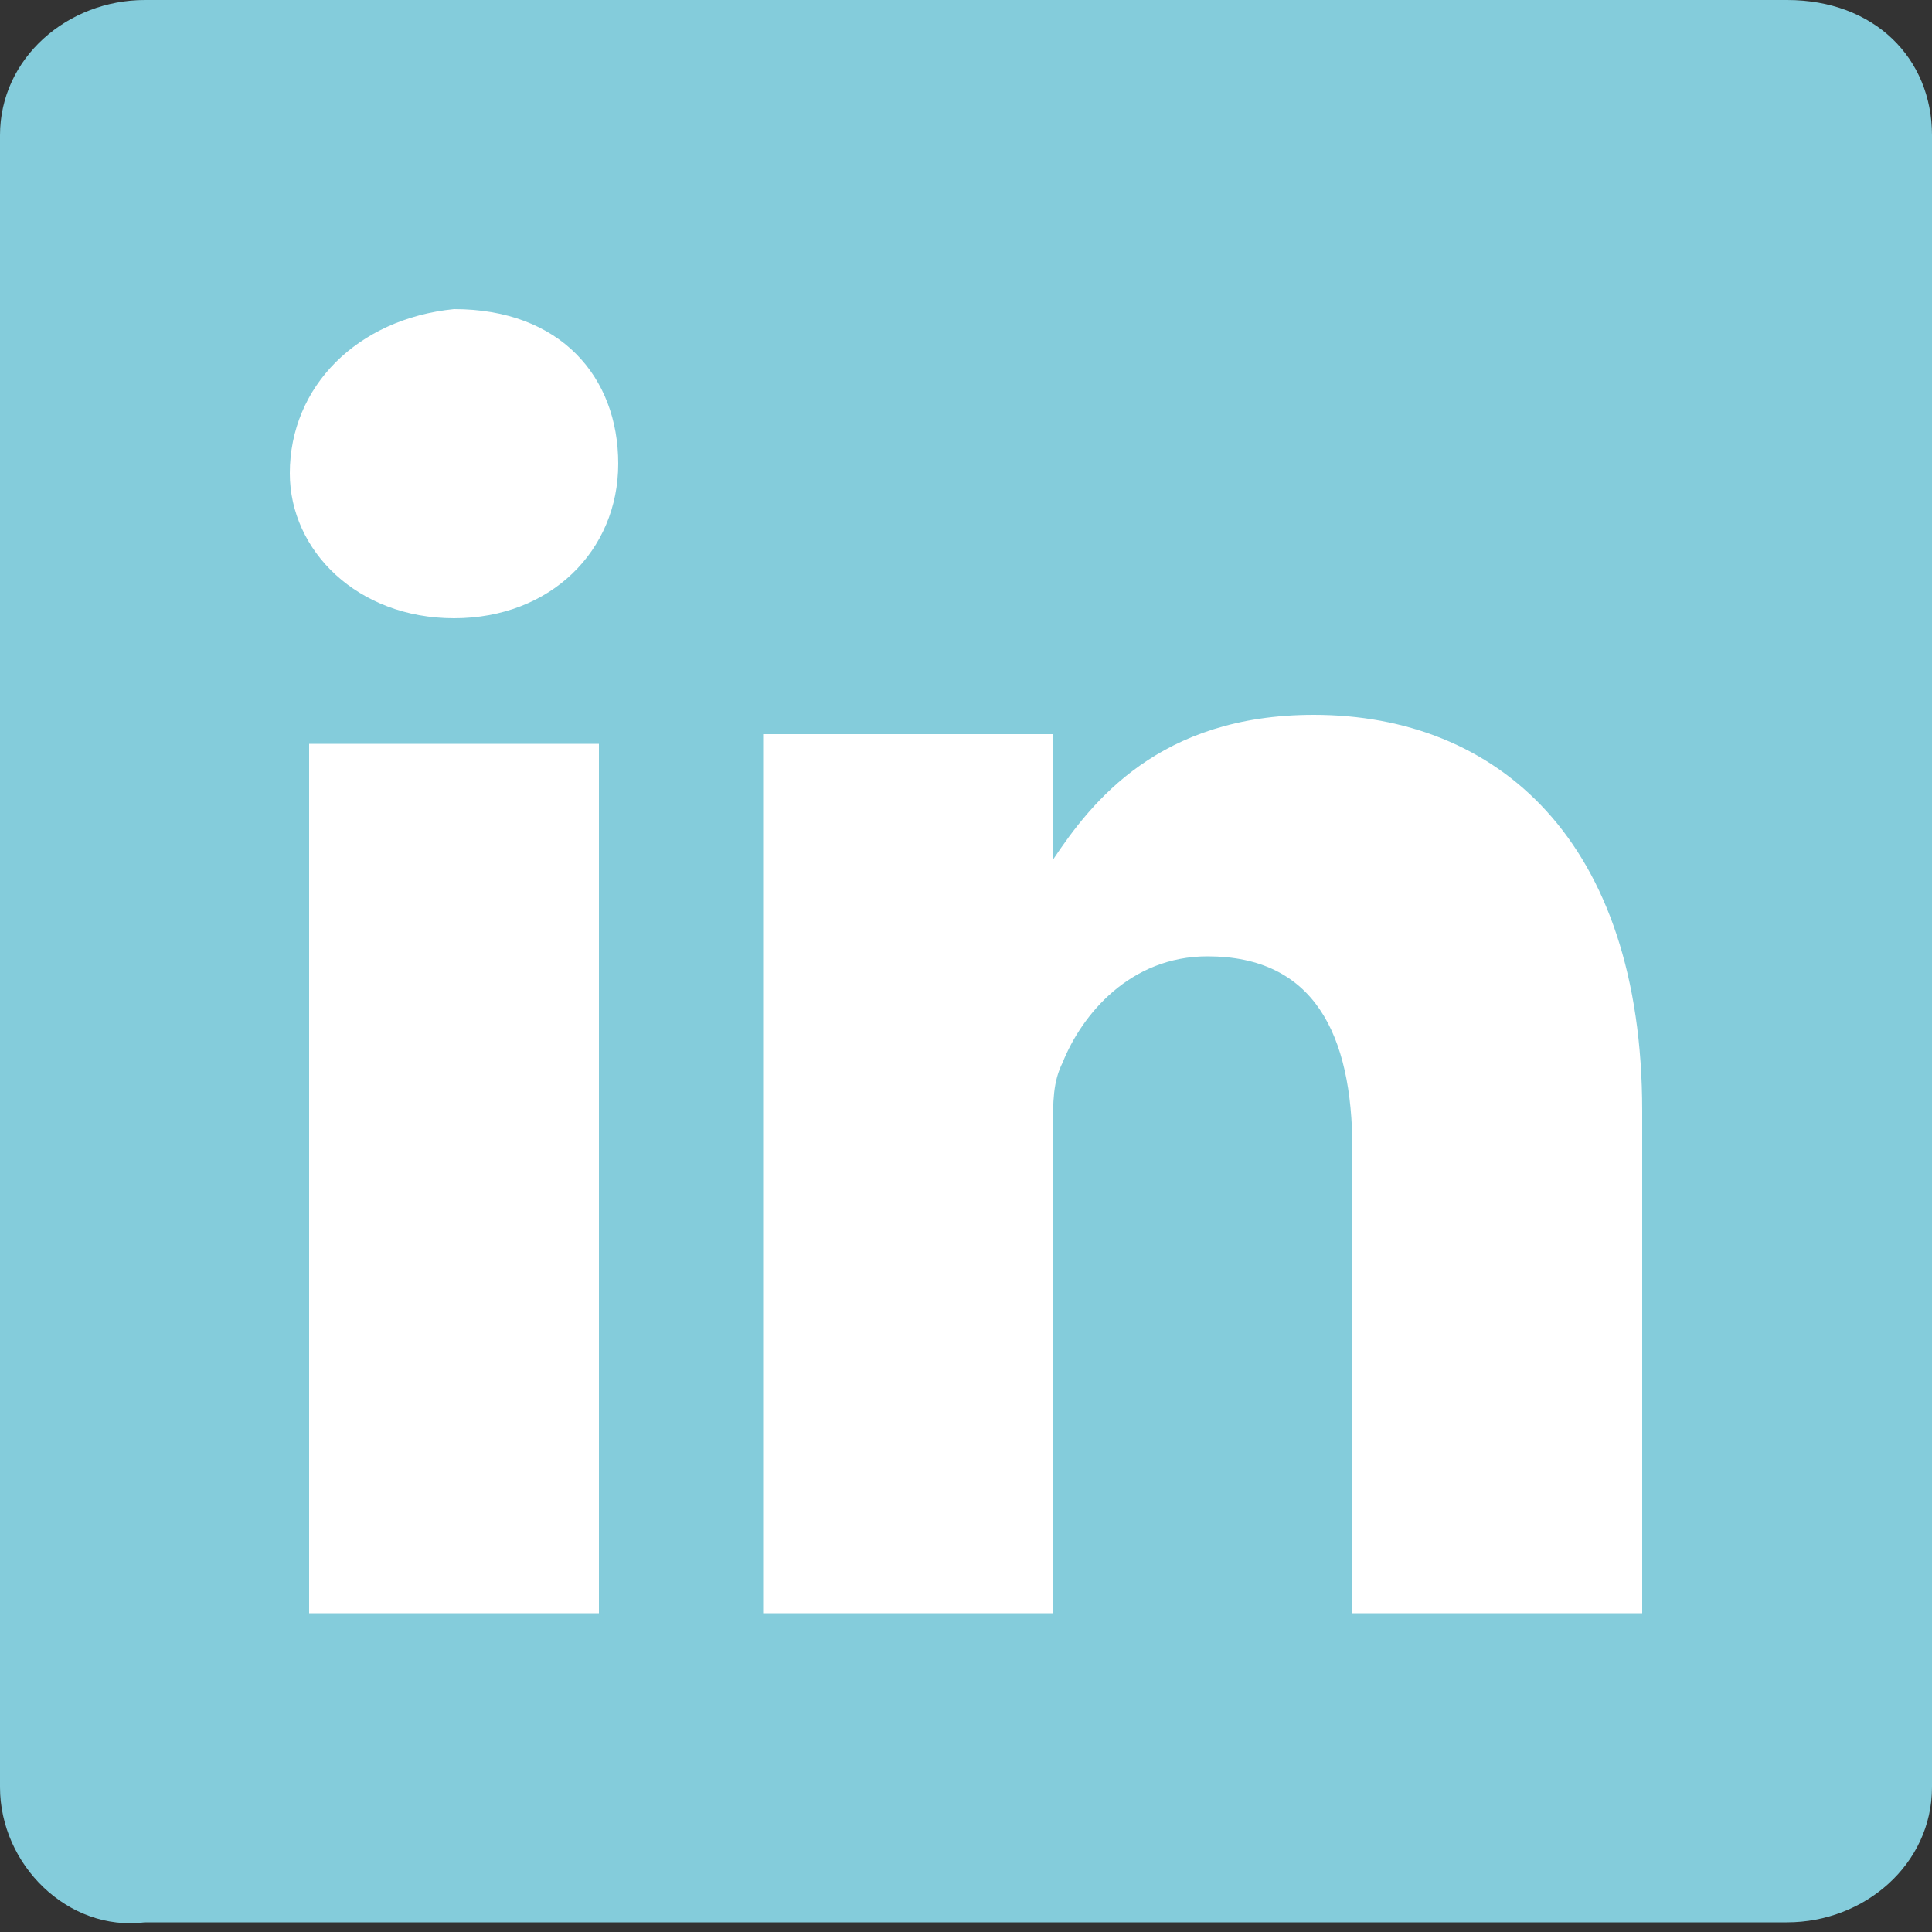 <?xml version="1.0" encoding="utf-8"?>
<!-- Generator: Adobe Illustrator 27.7.0, SVG Export Plug-In . SVG Version: 6.00 Build 0)  -->
<svg version="1.1" id="Capa_1" xmlns="http://www.w3.org/2000/svg" xmlns:xlink="http://www.w3.org/1999/xlink" x="0px" y="0px"
	 viewBox="0 0 20 20" style="enable-background:new 0 0 20 20;" xml:space="preserve">
<rect x="0" y="0" width="20" height="20" fill="#333333" stroke="none"/>
<style type="text/css">
	.st0{fill:#84CCDB;}
	.st1{fill:#FFFFFF;}
</style>
<path class="st0" d="M0,1.4C0,0.6,0.7,0,1.5,0h17C19.4,0,20,0.6,20,1.4v17.1c0,0.8-0.7,1.4-1.5,1.4h-17C0.7,20,0,19.3,0,18.5V1.4
	L0,1.4z"/>
<path class="st1" d="M6.2,16.7v-9h-3v9H6.2L6.2,16.7z M4.7,6.4c1,0,1.7-0.7,1.7-1.6c0-0.9-0.6-1.6-1.7-1.6C3.7,3.3,3,4,3,4.9
	C3,5.7,3.7,6.4,4.7,6.4L4.7,6.4L4.7,6.4z M7.9,16.7h3v-5c0-0.3,0-0.5,0.1-0.7c0.2-0.5,0.7-1.1,1.5-1.1c1.1,0,1.5,0.8,1.5,2v4.8h3
	v-5.2c0-2.8-1.5-4.1-3.4-4.1c-1.6,0-2.3,0.9-2.7,1.5h0V7.6h-3C7.9,8.5,7.9,16.7,7.9,16.7L7.9,16.7z"/>
</svg>
